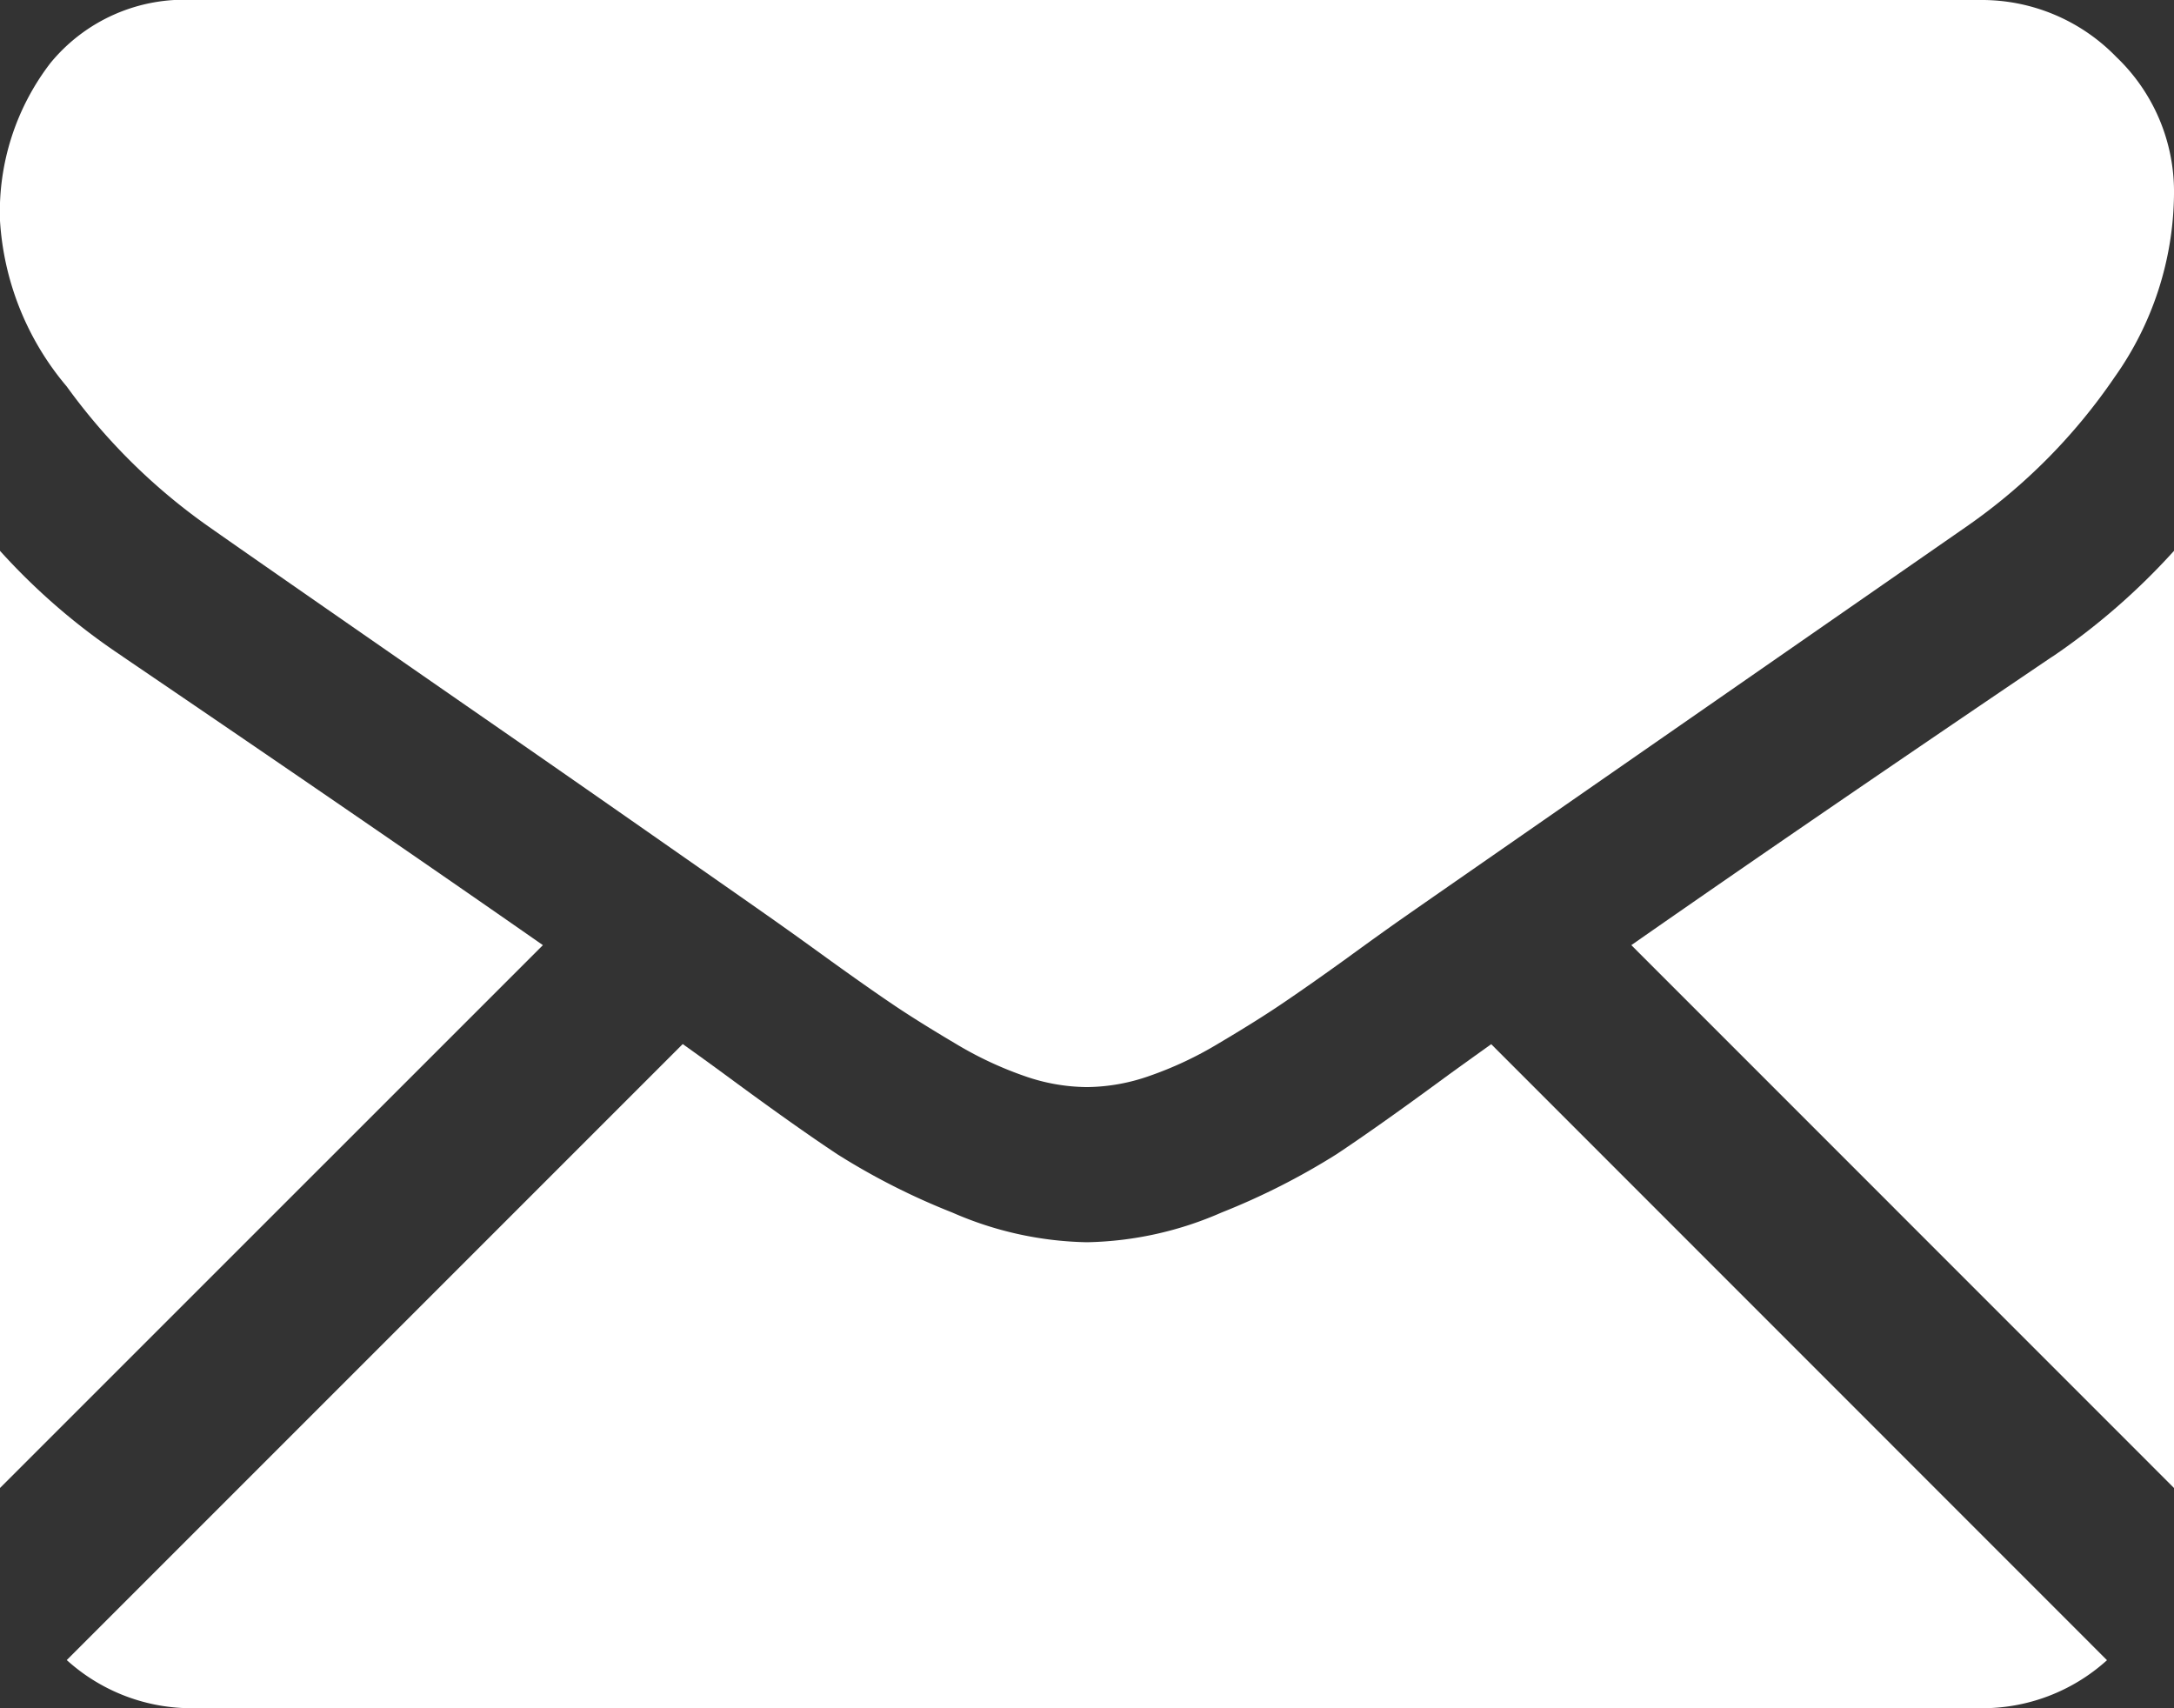 <svg id="Ebene_1" data-name="Ebene 1" xmlns="http://www.w3.org/2000/svg" viewBox="0 0 72 56.57">
  <rect x="0" y="0" width="72" height="56.57" fill="#333333" stroke="none"/>
  <defs>
    <style>
      .cls-1 {
        fill: #fff;
      }
    </style>
  </defs>
  <title>8039fa17-7694-462a-a538-dbe2d11d1c9c</title>
  <g>
    <path class="cls-1" d="M65.57,56.57a6.149,6.149,0,0,0,4.211-1.59l-20.394-20.4c-.492.351-.965.691-1.414,1.015q-2.292,1.688-3.715,2.633a23.177,23.177,0,0,1-3.8,1.926,11.6,11.6,0,0,1-4.422.984h-.078a11.6,11.6,0,0,1-4.422-.984,22.85,22.85,0,0,1-3.8-1.926q-1.424-.943-3.715-2.633c-.425-.312-.9-.656-1.41-1.019l-20.4,20.4A6.153,6.153,0,0,0,6.43,56.57Zm0,0"/>
    <path class="cls-1" d="M4.059,21.738A21.382,21.382,0,0,1,0,18.242V49.277L17.98,31.3q-5.4-3.768-13.921-9.559Zm0,0"/>
    <path class="cls-1" d="M67.98,21.738Q59.772,27.292,54.027,31.3L72,49.277V18.242a22.264,22.264,0,0,1-4.02,3.5Zm0,0"/>
    <path class="cls-1" d="M65.57,0H6.43A5.73,5.73,0,0,0,1.668,2.09,8.092,8.092,0,0,0,0,7.312,9.388,9.388,0,0,0,2.211,12.8a19.964,19.964,0,0,0,4.7,4.64q1.365.962,8.238,5.727c2.473,1.711,4.622,3.207,6.473,4.5,1.574,1.1,2.934,2.047,4.055,2.836.129.09.328.234.6.426.289.207.657.472,1.11.8q1.307.943,2.168,1.524c.578.391,1.273.824,2.09,1.308a12.088,12.088,0,0,0,2.312,1.083A6.352,6.352,0,0,0,35.961,36h.078a6.375,6.375,0,0,0,2.012-.363,12.088,12.088,0,0,0,2.308-1.083c.817-.484,1.512-.917,2.09-1.308s1.3-.895,2.172-1.524c.449-.328.817-.593,1.106-.8.269-.192.472-.336.6-.426.871-.609,2.234-1.555,4.067-2.828Q55.387,24.2,65.129,17.437a19.12,19.12,0,0,0,4.9-4.941A10.624,10.624,0,0,0,72,6.429a6.162,6.162,0,0,0-1.91-4.542A6.207,6.207,0,0,0,65.57,0Zm0,0"/>
  </g>
</svg>
